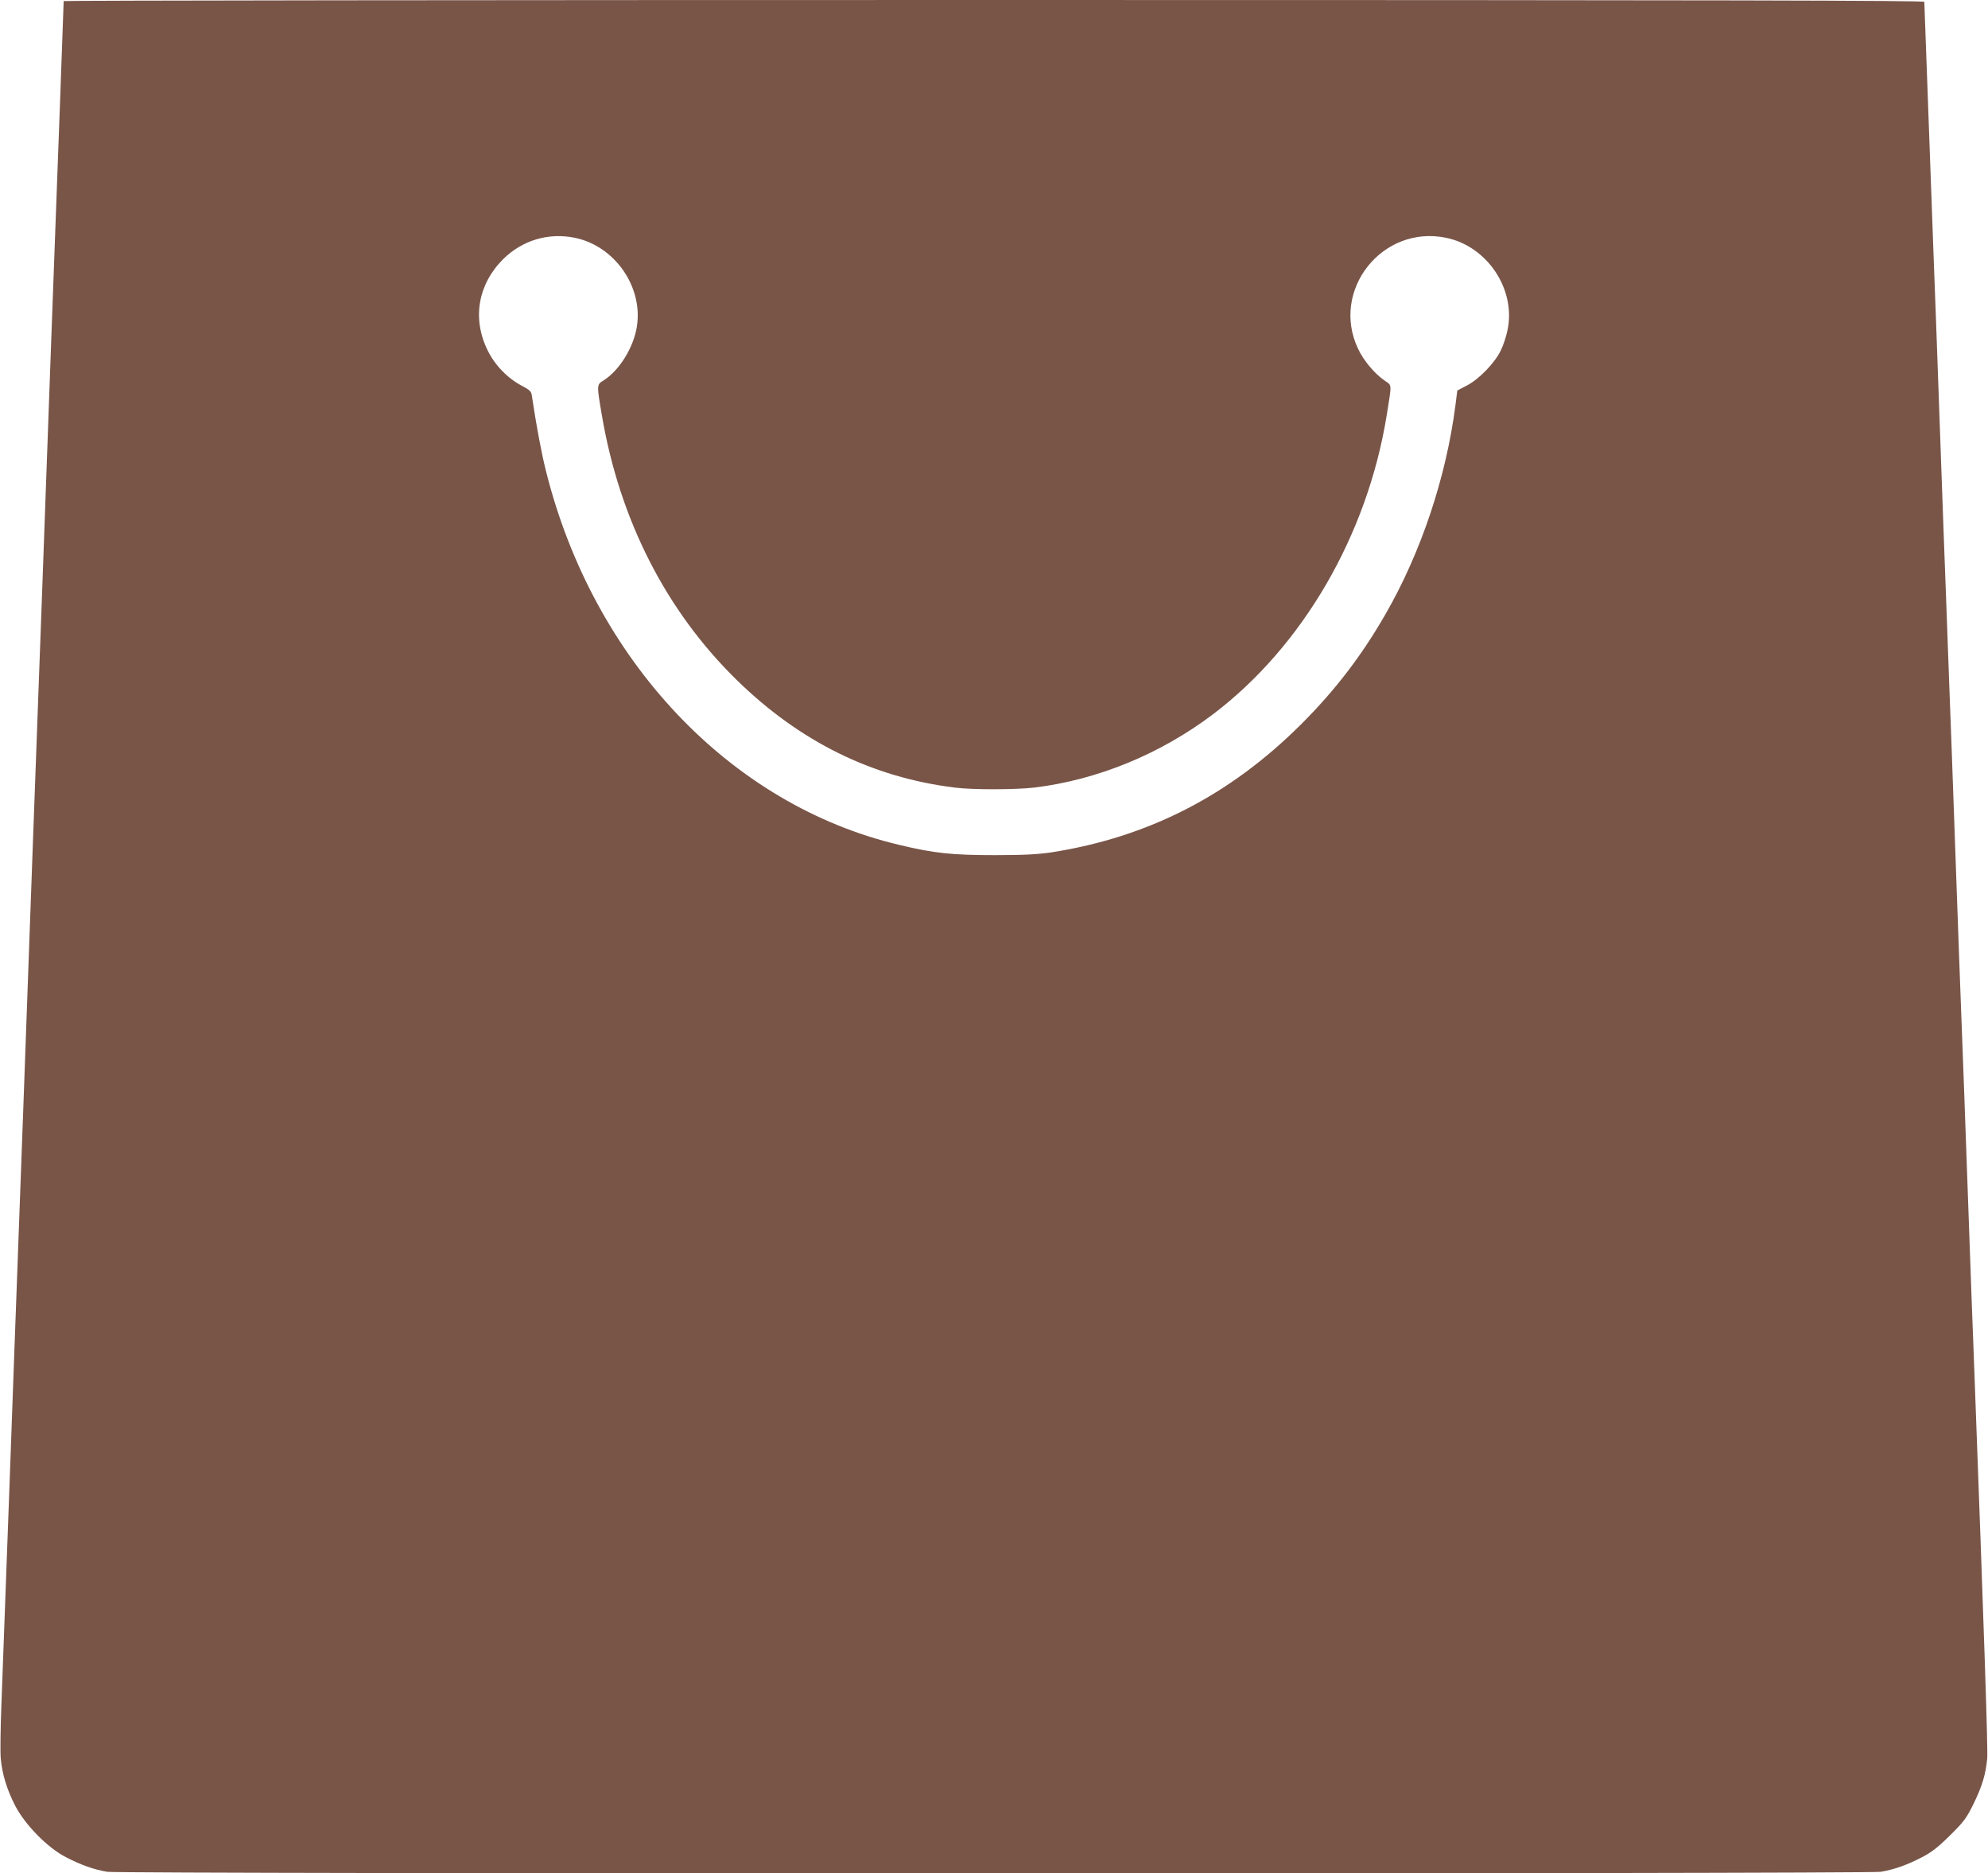 <?xml version="1.0" standalone="no"?>
<!DOCTYPE svg PUBLIC "-//W3C//DTD SVG 20010904//EN"
 "http://www.w3.org/TR/2001/REC-SVG-20010904/DTD/svg10.dtd">
<svg version="1.0" xmlns="http://www.w3.org/2000/svg"
 width="1280pt" height="1206pt" viewBox="0 0 1280 1206"
 preserveAspectRatio="xMidYMid meet">
<g transform="translate(0,1206) scale(0.1,-0.1)"
fill="#795548" stroke="none">
<path d="M410 12053 c0 -9 -44 -1221 -60 -1638 -6 -148 -28 -765 -50 -1370
-22 -605 -44 -1223 -50 -1372 -5 -150 -15 -396 -20 -545 -6 -150 -28 -768 -50
-1373 -22 -605 -44 -1223 -50 -1372 -5 -150 -15 -396 -20 -545 -6 -150 -28
-768 -50 -1373 -22 -605 -45 -1226 -51 -1380 -6 -154 -8 -310 -4 -347 9 -101
41 -202 93 -303 64 -123 209 -271 327 -331 96 -50 181 -80 266 -94 89 -14
11329 -14 11418 0 85 14 170 44 266 94 62 32 103 64 181 141 90 89 106 111
152 205 55 113 77 187 87 290 5 54 -19 788 -85 2550 -6 146 -24 636 -40 1090
-16 454 -34 947 -40 1095 -6 149 -24 641 -40 1095 -16 454 -34 948 -40 1098
-5 149 -15 395 -20 545 -6 149 -24 643 -40 1097 -16 454 -34 947 -40 1095 -21
566 -60 1631 -60 1643 0 9 -1205 12 -5990 12 -3295 0 -5990 -3 -5990 -7z
m3292 -1524 c256 -53 438 -314 399 -569 -21 -137 -114 -287 -218 -351 -41 -25
-41 -29 -8 -221 114 -674 414 -1262 871 -1708 405 -395 869 -624 1400 -690
116 -15 393 -14 514 0 405 49 810 215 1149 471 579 438 996 1156 1120 1929 33
206 34 187 -14 220 -65 45 -135 128 -171 205 -179 377 157 800 568 714 264
-55 448 -330 395 -591 -8 -42 -28 -102 -44 -134 -39 -81 -139 -184 -217 -225
l-63 -33 -12 -95 c-60 -465 -222 -949 -451 -1346 -154 -268 -326 -492 -545
-710 -458 -456 -983 -725 -1605 -822 -88 -13 -175 -18 -365 -18 -276 0 -390
12 -615 66 -1088 257 -1969 1188 -2274 2404 -29 115 -61 284 -92 490 -3 25
-14 35 -61 60 -93 48 -177 134 -223 229 -101 204 -63 425 99 587 124 123 293
173 463 138z"/>
</g>
</svg>
